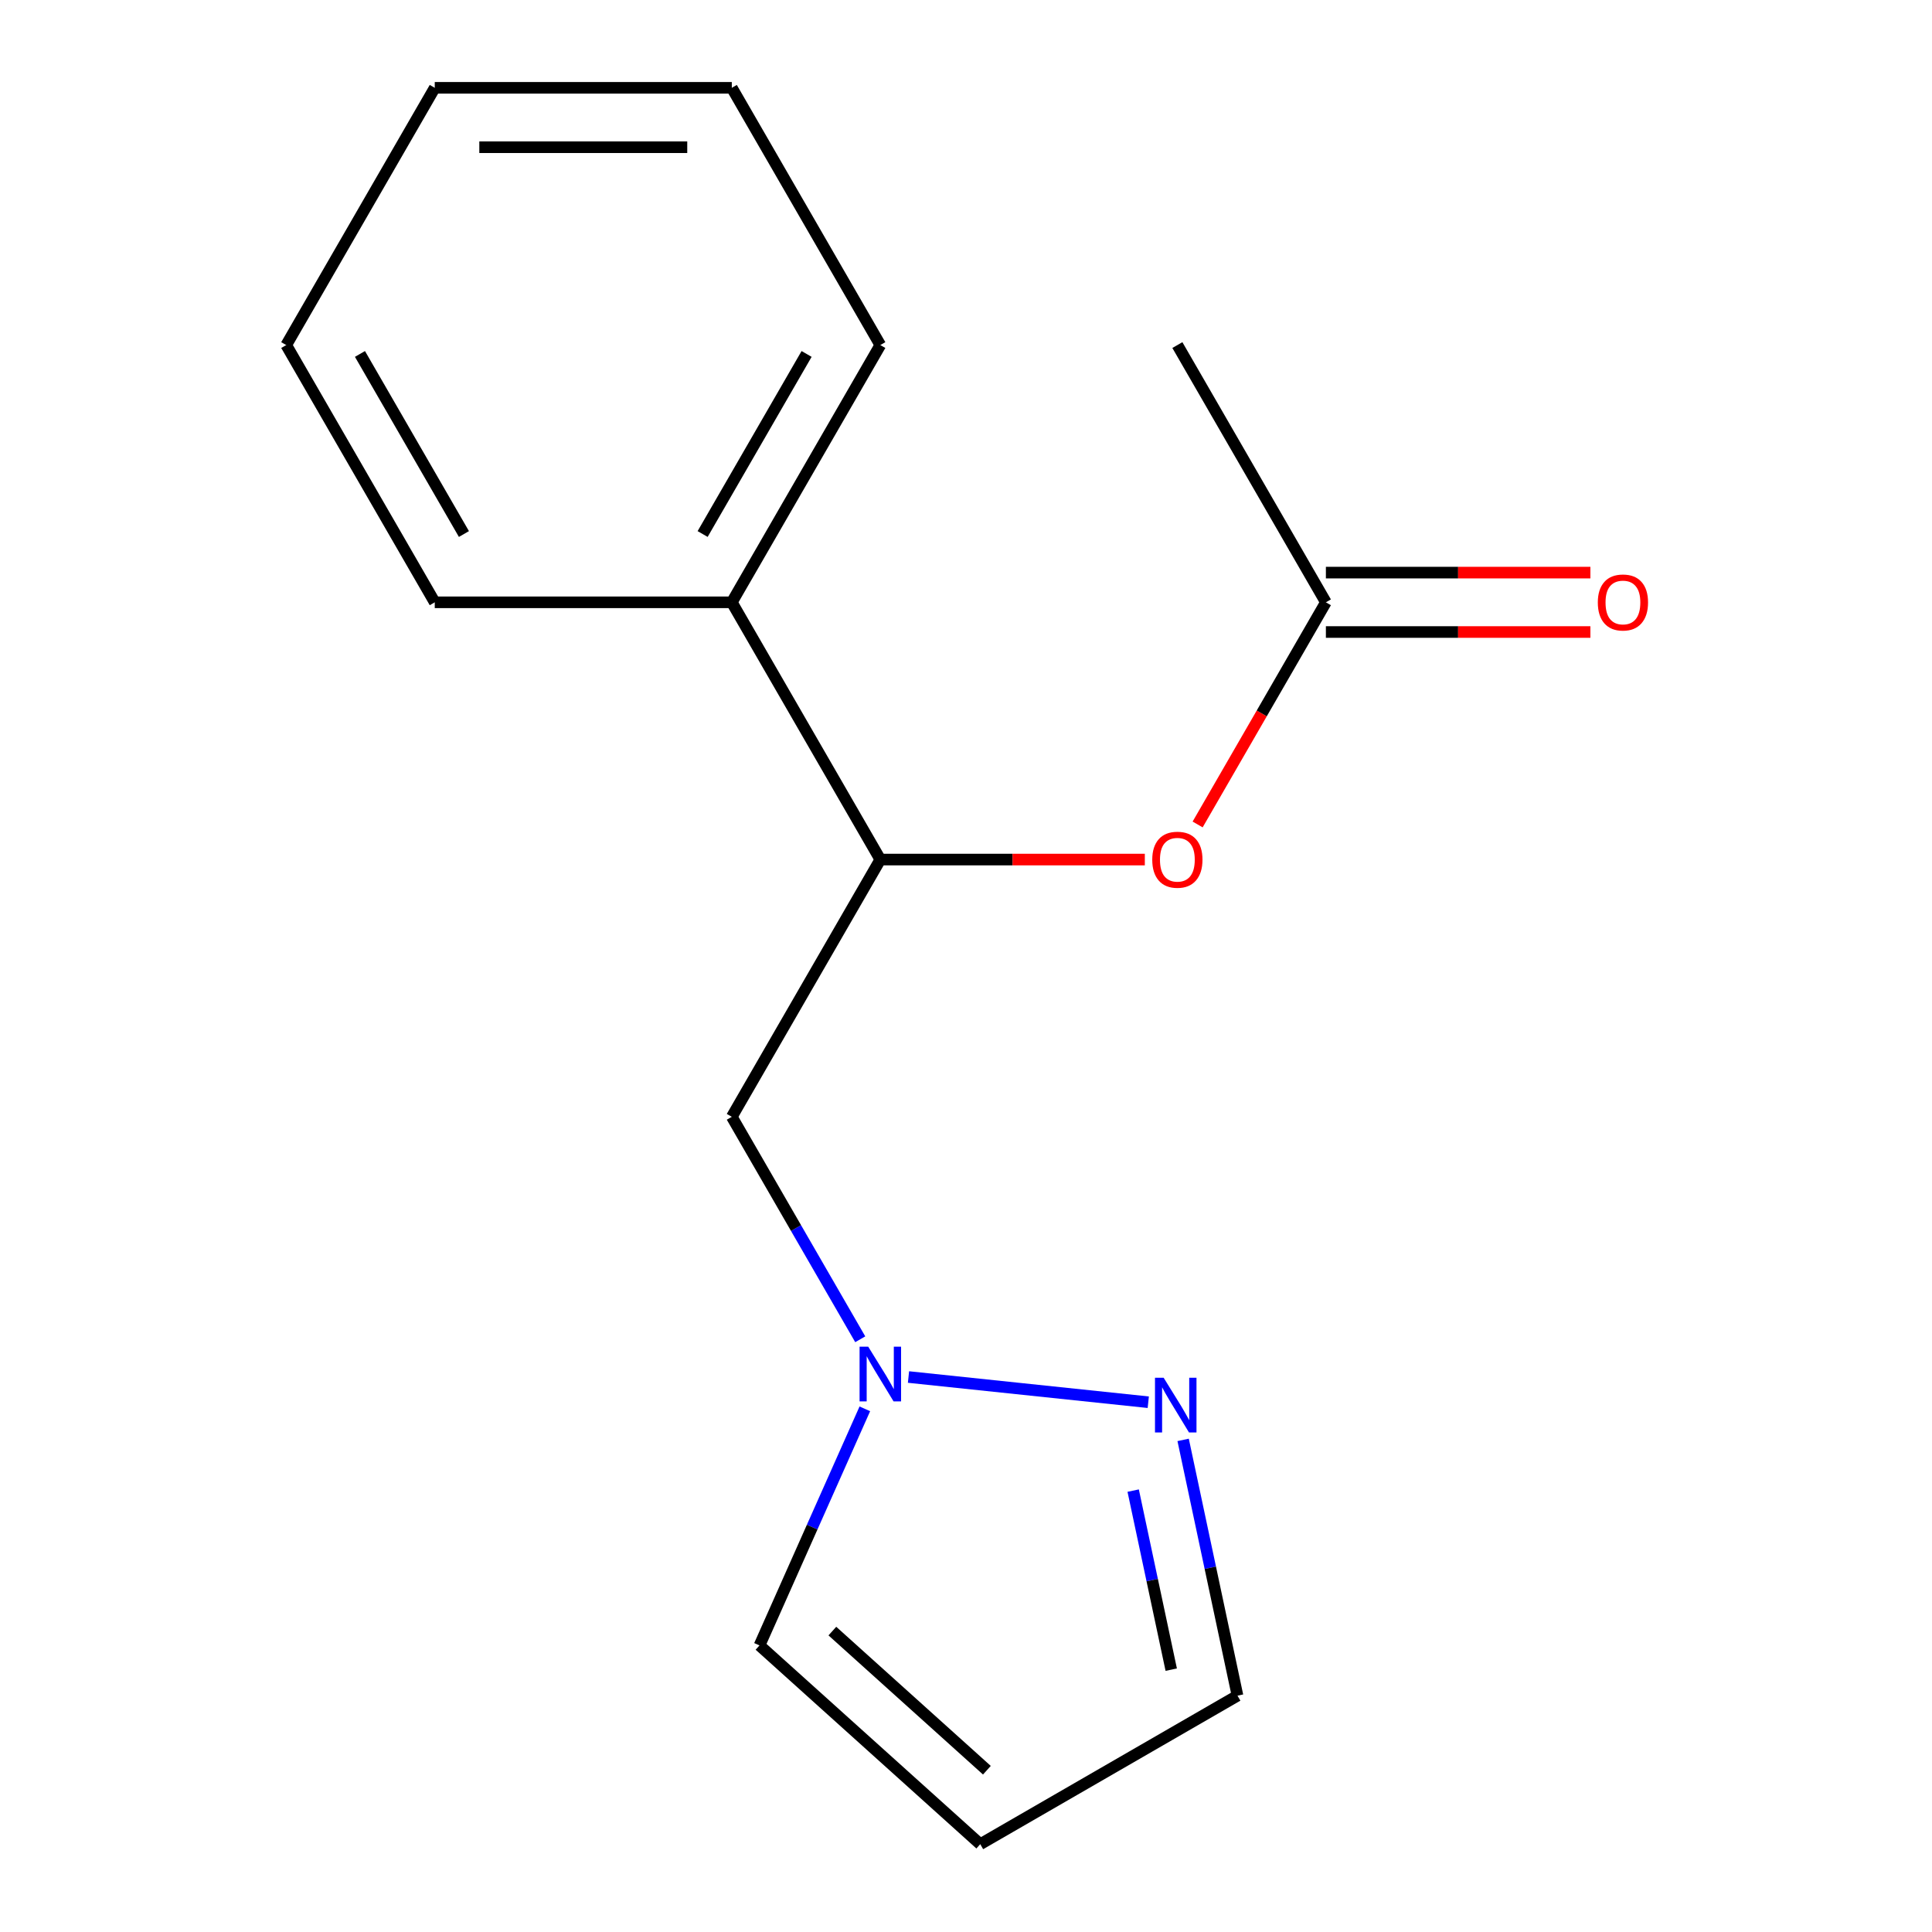 <?xml version='1.0' encoding='iso-8859-1'?>
<svg version='1.1' baseProfile='full'
              xmlns='http://www.w3.org/2000/svg'
                      xmlns:rdkit='http://www.rdkit.org/xml'
                      xmlns:xlink='http://www.w3.org/1999/xlink'
                  xml:space='preserve'
width='1000px' height='1000px' viewBox='0 0 1000 1000'>
<!-- END OF HEADER -->
<rect style='opacity:1.0;fill:#FFFFFF;stroke:none' width='1000' height='1000' x='0' y='0'> </rect>
<path class='bond-0' d='M 470.237,712.743 L 594.344,725.787' style='fill:none;fill-rule:evenodd;stroke:#0000FF;stroke-width:6px;stroke-linecap:butt;stroke-linejoin:miter;stroke-opacity:1' />
<path class='bond-1' d='M 445.259,693.206 L 412.019,635.632' style='fill:none;fill-rule:evenodd;stroke:#0000FF;stroke-width:6px;stroke-linecap:butt;stroke-linejoin:miter;stroke-opacity:1' />
<path class='bond-1' d='M 412.019,635.632 L 378.779,578.059' style='fill:none;fill-rule:evenodd;stroke:#000000;stroke-width:6px;stroke-linecap:butt;stroke-linejoin:miter;stroke-opacity:1' />
<path class='bond-6' d='M 447.638,729.213 L 420.378,790.44' style='fill:none;fill-rule:evenodd;stroke:#0000FF;stroke-width:6px;stroke-linecap:butt;stroke-linejoin:miter;stroke-opacity:1' />
<path class='bond-6' d='M 420.378,790.44 L 393.118,851.667' style='fill:none;fill-rule:evenodd;stroke:#000000;stroke-width:6px;stroke-linecap:butt;stroke-linejoin:miter;stroke-opacity:1' />
<path class='bond-7' d='M 612.388,745.285 L 626.457,811.478' style='fill:none;fill-rule:evenodd;stroke:#0000FF;stroke-width:6px;stroke-linecap:butt;stroke-linejoin:miter;stroke-opacity:1' />
<path class='bond-7' d='M 626.457,811.478 L 640.527,877.671' style='fill:none;fill-rule:evenodd;stroke:#000000;stroke-width:6px;stroke-linecap:butt;stroke-linejoin:miter;stroke-opacity:1' />
<path class='bond-7' d='M 586.531,771.536 L 596.379,817.871' style='fill:none;fill-rule:evenodd;stroke:#0000FF;stroke-width:6px;stroke-linecap:butt;stroke-linejoin:miter;stroke-opacity:1' />
<path class='bond-7' d='M 596.379,817.871 L 606.228,864.206' style='fill:none;fill-rule:evenodd;stroke:#000000;stroke-width:6px;stroke-linecap:butt;stroke-linejoin:miter;stroke-opacity:1' />
<path class='bond-2' d='M 378.779,578.059 L 455.654,444.908' style='fill:none;fill-rule:evenodd;stroke:#000000;stroke-width:6px;stroke-linecap:butt;stroke-linejoin:miter;stroke-opacity:1' />
<path class='bond-3' d='M 455.654,444.908 L 524.106,444.908' style='fill:none;fill-rule:evenodd;stroke:#000000;stroke-width:6px;stroke-linecap:butt;stroke-linejoin:miter;stroke-opacity:1' />
<path class='bond-3' d='M 524.106,444.908 L 592.559,444.908' style='fill:none;fill-rule:evenodd;stroke:#FF0000;stroke-width:6px;stroke-linecap:butt;stroke-linejoin:miter;stroke-opacity:1' />
<path class='bond-9' d='M 455.654,444.908 L 378.779,311.757' style='fill:none;fill-rule:evenodd;stroke:#000000;stroke-width:6px;stroke-linecap:butt;stroke-linejoin:miter;stroke-opacity:1' />
<path class='bond-4' d='M 619.89,426.744 L 653.084,369.25' style='fill:none;fill-rule:evenodd;stroke:#FF0000;stroke-width:6px;stroke-linecap:butt;stroke-linejoin:miter;stroke-opacity:1' />
<path class='bond-4' d='M 653.084,369.25 L 686.278,311.757' style='fill:none;fill-rule:evenodd;stroke:#000000;stroke-width:6px;stroke-linecap:butt;stroke-linejoin:miter;stroke-opacity:1' />
<path class='bond-8' d='M 686.278,327.132 L 754.731,327.132' style='fill:none;fill-rule:evenodd;stroke:#000000;stroke-width:6px;stroke-linecap:butt;stroke-linejoin:miter;stroke-opacity:1' />
<path class='bond-8' d='M 754.731,327.132 L 823.184,327.132' style='fill:none;fill-rule:evenodd;stroke:#FF0000;stroke-width:6px;stroke-linecap:butt;stroke-linejoin:miter;stroke-opacity:1' />
<path class='bond-8' d='M 686.278,296.382 L 754.731,296.382' style='fill:none;fill-rule:evenodd;stroke:#000000;stroke-width:6px;stroke-linecap:butt;stroke-linejoin:miter;stroke-opacity:1' />
<path class='bond-8' d='M 754.731,296.382 L 823.184,296.382' style='fill:none;fill-rule:evenodd;stroke:#FF0000;stroke-width:6px;stroke-linecap:butt;stroke-linejoin:miter;stroke-opacity:1' />
<path class='bond-10' d='M 686.278,311.757 L 609.403,178.606' style='fill:none;fill-rule:evenodd;stroke:#000000;stroke-width:6px;stroke-linecap:butt;stroke-linejoin:miter;stroke-opacity:1' />
<path class='bond-5' d='M 507.376,954.545 L 393.118,851.667' style='fill:none;fill-rule:evenodd;stroke:#000000;stroke-width:6px;stroke-linecap:butt;stroke-linejoin:miter;stroke-opacity:1' />
<path class='bond-5' d='M 510.813,916.262 L 430.832,844.247' style='fill:none;fill-rule:evenodd;stroke:#000000;stroke-width:6px;stroke-linecap:butt;stroke-linejoin:miter;stroke-opacity:1' />
<path class='bond-16' d='M 507.376,954.545 L 640.527,877.671' style='fill:none;fill-rule:evenodd;stroke:#000000;stroke-width:6px;stroke-linecap:butt;stroke-linejoin:miter;stroke-opacity:1' />
<path class='bond-11' d='M 378.779,311.757 L 455.654,178.606' style='fill:none;fill-rule:evenodd;stroke:#000000;stroke-width:6px;stroke-linecap:butt;stroke-linejoin:miter;stroke-opacity:1' />
<path class='bond-11' d='M 363.68,276.409 L 417.492,183.203' style='fill:none;fill-rule:evenodd;stroke:#000000;stroke-width:6px;stroke-linecap:butt;stroke-linejoin:miter;stroke-opacity:1' />
<path class='bond-12' d='M 378.779,311.757 L 225.029,311.757' style='fill:none;fill-rule:evenodd;stroke:#000000;stroke-width:6px;stroke-linecap:butt;stroke-linejoin:miter;stroke-opacity:1' />
<path class='bond-13' d='M 455.654,178.606 L 378.779,45.455' style='fill:none;fill-rule:evenodd;stroke:#000000;stroke-width:6px;stroke-linecap:butt;stroke-linejoin:miter;stroke-opacity:1' />
<path class='bond-14' d='M 225.029,311.757 L 148.154,178.606' style='fill:none;fill-rule:evenodd;stroke:#000000;stroke-width:6px;stroke-linecap:butt;stroke-linejoin:miter;stroke-opacity:1' />
<path class='bond-14' d='M 240.128,276.409 L 186.316,183.203' style='fill:none;fill-rule:evenodd;stroke:#000000;stroke-width:6px;stroke-linecap:butt;stroke-linejoin:miter;stroke-opacity:1' />
<path class='bond-17' d='M 378.779,45.455 L 225.029,45.455' style='fill:none;fill-rule:evenodd;stroke:#000000;stroke-width:6px;stroke-linecap:butt;stroke-linejoin:miter;stroke-opacity:1' />
<path class='bond-17' d='M 355.716,76.204 L 248.092,76.204' style='fill:none;fill-rule:evenodd;stroke:#000000;stroke-width:6px;stroke-linecap:butt;stroke-linejoin:miter;stroke-opacity:1' />
<path class='bond-15' d='M 148.154,178.606 L 225.029,45.455' style='fill:none;fill-rule:evenodd;stroke:#000000;stroke-width:6px;stroke-linecap:butt;stroke-linejoin:miter;stroke-opacity:1' />
<path  class='atom-0' d='M 449.394 697.05
L 458.674 712.05
Q 459.594 713.53, 461.074 716.21
Q 462.554 718.89, 462.634 719.05
L 462.634 697.05
L 466.394 697.05
L 466.394 725.37
L 462.514 725.37
L 452.554 708.97
Q 451.394 707.05, 450.154 704.85
Q 448.954 702.65, 448.594 701.97
L 448.594 725.37
L 444.914 725.37
L 444.914 697.05
L 449.394 697.05
' fill='#0000FF'/>
<path  class='atom-1' d='M 602.301 713.121
L 611.581 728.121
Q 612.501 729.601, 613.981 732.281
Q 615.461 734.961, 615.541 735.121
L 615.541 713.121
L 619.301 713.121
L 619.301 741.441
L 615.421 741.441
L 605.461 725.041
Q 604.301 723.121, 603.061 720.921
Q 601.861 718.721, 601.501 718.041
L 601.501 741.441
L 597.821 741.441
L 597.821 713.121
L 602.301 713.121
' fill='#0000FF'/>
<path  class='atom-4' d='M 596.403 444.988
Q 596.403 438.188, 599.763 434.388
Q 603.123 430.588, 609.403 430.588
Q 615.683 430.588, 619.043 434.388
Q 622.403 438.188, 622.403 444.988
Q 622.403 451.868, 619.003 455.788
Q 615.603 459.668, 609.403 459.668
Q 603.163 459.668, 599.763 455.788
Q 596.403 451.908, 596.403 444.988
M 609.403 456.468
Q 613.723 456.468, 616.043 453.588
Q 618.403 450.668, 618.403 444.988
Q 618.403 439.428, 616.043 436.628
Q 613.723 433.788, 609.403 433.788
Q 605.083 433.788, 602.723 436.588
Q 600.403 439.388, 600.403 444.988
Q 600.403 450.708, 602.723 453.588
Q 605.083 456.468, 609.403 456.468
' fill='#FF0000'/>
<path  class='atom-9' d='M 827.027 311.837
Q 827.027 305.037, 830.387 301.237
Q 833.747 297.437, 840.027 297.437
Q 846.307 297.437, 849.667 301.237
Q 853.027 305.037, 853.027 311.837
Q 853.027 318.717, 849.627 322.637
Q 846.227 326.517, 840.027 326.517
Q 833.787 326.517, 830.387 322.637
Q 827.027 318.757, 827.027 311.837
M 840.027 323.317
Q 844.347 323.317, 846.667 320.437
Q 849.027 317.517, 849.027 311.837
Q 849.027 306.277, 846.667 303.477
Q 844.347 300.637, 840.027 300.637
Q 835.707 300.637, 833.347 303.437
Q 831.027 306.237, 831.027 311.837
Q 831.027 317.557, 833.347 320.437
Q 835.707 323.317, 840.027 323.317
' fill='#FF0000'/>
</svg>
